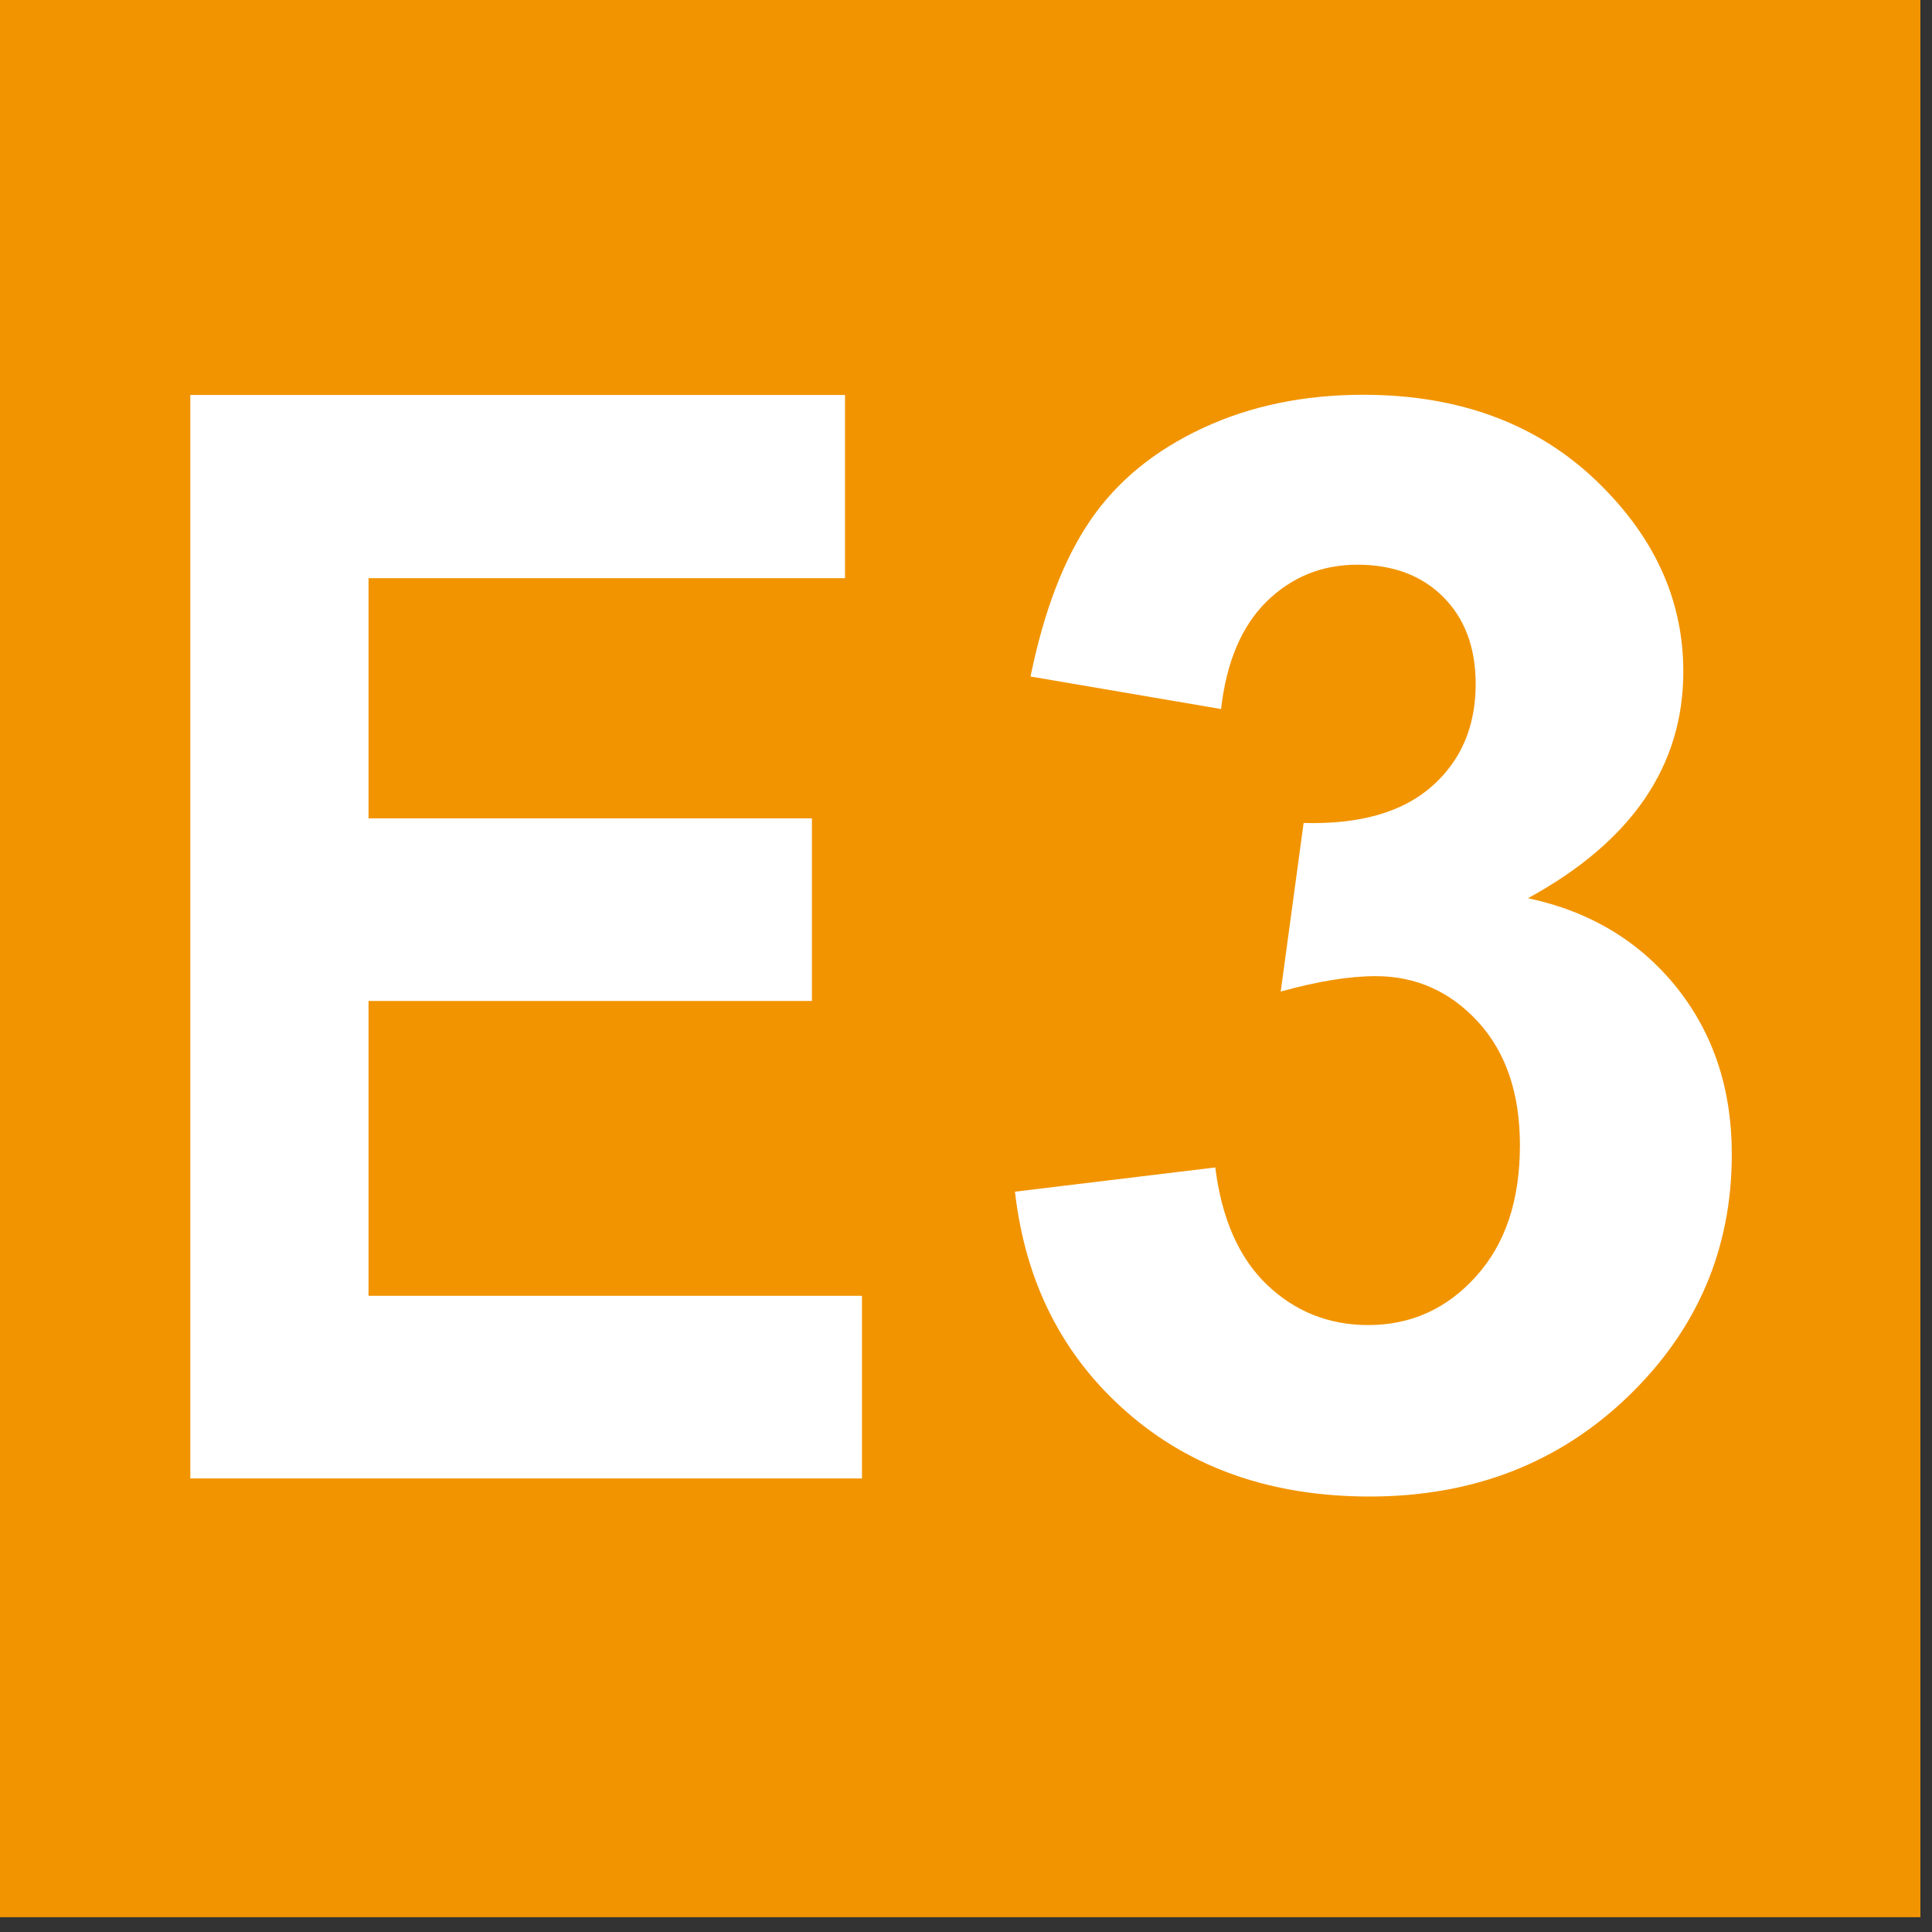 <?xml version="1.0" encoding="UTF-8" standalone="no"?>
<svg
   xmlns:dc="http://purl.org/dc/elements/1.1/"
   xmlns:cc="http://creativecommons.org/ns#"
   xmlns:rdf="http://www.w3.org/1999/02/22-rdf-syntax-ns#"
   xmlns:svg="http://www.w3.org/2000/svg"
   xmlns="http://www.w3.org/2000/svg"
   xmlns:sodipodi="http://sodipodi.sourceforge.net/DTD/sodipodi-0.dtd"
   xmlns:inkscape="http://www.inkscape.org/namespaces/inkscape"
   version="1.1"
   viewBox="0 0 1024 1024"
   preserveAspectRatio="xMidYMid"
   id="svg2"
   inkscape:version="0.48.1 "
   width="100%"
   height="100%"
   sodipodi:docname="E3.svg"
   style="fill-rule:evenodd">
  <rect x="0" y="0" width="1024" height="1024" fill="#333333" stroke="none"/>
  <defs
     id="defs84" />
  <sodipodi:namedview
     pagecolor="#ffffff"
     bordercolor="#666666"
     borderopacity="1"
     objecttolerance="10"
     gridtolerance="10"
     guidetolerance="10"
     inkscape:pageopacity="0"
     inkscape:pageshadow="2"
     inkscape:window-width="1600"
     inkscape:window-height="838"
     id="namedview82"
     showgrid="false"
     inkscape:zoom="0.45254834"
     inkscape:cx="454.12383"
     inkscape:cy="539.5879"
     inkscape:window-x="-8"
     inkscape:window-y="-8"
     inkscape:window-maximized="1"
     inkscape:current-layer="g38" />
  <g
     visibility="visible"
     id="Standard"
     style="visibility:visible"
     transform="translate(0,-28676)">
    <desc
       id="desc5">Master slide</desc>
    <g
       style="fill:none;stroke:none"
       id="g7">
      <rect
         x="0"
         y="0"
         width="21000"
         height="29700"
         id="rect9" />
    </g>
  </g>
  <g
     visibility="visible"
     id="page3"
     style="visibility:visible"
     transform="matrix(0.102,0,0,0.102,-563.144,-1008.539)">
    <desc
       id="desc12">Slide</desc>
    <g
       id="g14">
      <desc
         id="desc16">Drawing</desc>
      <g
         id="g18">
        <g
           style="fill:#f29400;stroke:none;fill-opacity:1"
           id="g20">
          <path
             d="m 10500,19850 -5000,0 0,-10000 10000,0 0,10000 -5000,0 z"
             id="path22"
             inkscape:connector-curvature="0"
             style="fill:#f29400;fill-opacity:1" />
        </g>
        <g
           style="fill:none;stroke:none"
           id="g24">
          <rect
             x="5500"
             y="9850"
             width="10001"
             height="10001"
             id="rect26" />
        </g>
        <g
           id="g28" />
      </g>
    </g>
    <g
       id="g30">
      <desc
         id="desc32">Group</desc>
      <g
         id="g34">
        <desc
           id="desc36">Drawing</desc>
        <g
           id="g38">
          <g
             style="fill:#f29400;stroke:none;fill-opacity:1"
             id="g40">
            <path
               d="m 8294,11939 c 543,0 968,194 1274,581 364,459 547,1220 547,2283 0,1061 -184,1823 -551,2287 -304,382 -727,574 -1270,574 -545,0 -985,-210 -1319,-629 -334,-420 -501,-1168 -501,-2243 0,-1056 183,-1816 551,-2280 303,-382 726,-573 1269,-573 z m 0,891 c -130,0 -246,41 -348,124 -102,83 -181,231 -237,446 -74,277 -111,745 -111,1403 0,658 33,1110 100,1356 66,246 149,410 250,491 101,82 216,123 346,123 130,0 246,-42 348,-125 102,-83 181,-231 237,-445 74,-276 111,-742 111,-1400 0,-658 -33,-1110 -99,-1356 -66,-246 -150,-410 -251,-493 -100,-83 -216,-124 -346,-124 z"
               id="path42"
               inkscape:connector-curvature="0"
               style="fill:#f29400;fill-opacity:1" />
          </g>
          <g
             style="fill:none;stroke:none"
             id="g44">
            <rect
               x="6473"
               y="11938"
               width="3643"
               height="5727"
               id="rect46" />
          </g>
          <g
             id="g48" />
        </g>
      </g>
      <g
         id="g50">
        <desc
           id="desc52">Drawing</desc>
        <g
           id="g54">
          <g
             style="fill:#ffffff;stroke:none"
             id="g56">
            <path
               d="m 10795,16080 1041,-126 c 33,265 122,468 267,608 146,140 322,211 528,211 222,0 409,-85 560,-253 152,-168 228,-395 228,-681 0,-270 -73,-484 -218,-642 -145,-158 -323,-237 -532,-237 -137,0 -302,27 -493,80 l 119,-876 c 290,8 512,-55 665,-189 153,-134 229,-312 229,-533 0,-189 -56,-339 -168,-452 -112,-112 -261,-168 -447,-168 -184,0 -341,64 -471,191 -130,128 -209,314 -237,559 l -990,-169 c 69,-339 173,-610 311,-812 139,-203 333,-362 582,-478 248,-116 527,-174 835,-174 528,0 951,168 1270,505 263,275 394,586 394,933 0,492 -269,884 -807,1178 321,68 578,223 771,462 192,240 288,529 288,868 0,492 -179,912 -539,1259 -359,346 -807,520 -1342,520 -508,0 -928,-146 -1262,-438 -334,-292 -528,-674 -582,-1146 z"
               id="path58"
               inkscape:connector-curvature="0" />
          </g>
          <g
             style="fill:none;stroke:none"
             id="g60">
            <rect
               x="10795"
               y="11938"
               width="3727"
               height="5727"
               id="rect62" />
          </g>
          <g
             id="g64" />
        </g>
      </g>
    </g>
    <g
       id="g66">
      <desc
         id="desc68">Drawing</desc>
      <g
         id="g70">
        <g
           style="fill:#ffffff;stroke:none"
           id="g72">
          <path
             d="m 6510,17570 0,-5630 3402,0 0,952 -2476,0 0,1248 2304,0 0,949 -2304,0 0,1532 2564,0 0,949 -3490,0 z"
             id="path74"
             inkscape:connector-curvature="0" />
        </g>
        <g
           style="fill:none;stroke:none"
           id="g76">
          <rect
             x="6509"
             y="11939"
             width="3492"
             height="5632"
             id="rect78" />
        </g>
        <g
           id="g80" />
      </g>
    </g>
  </g>
</svg>
